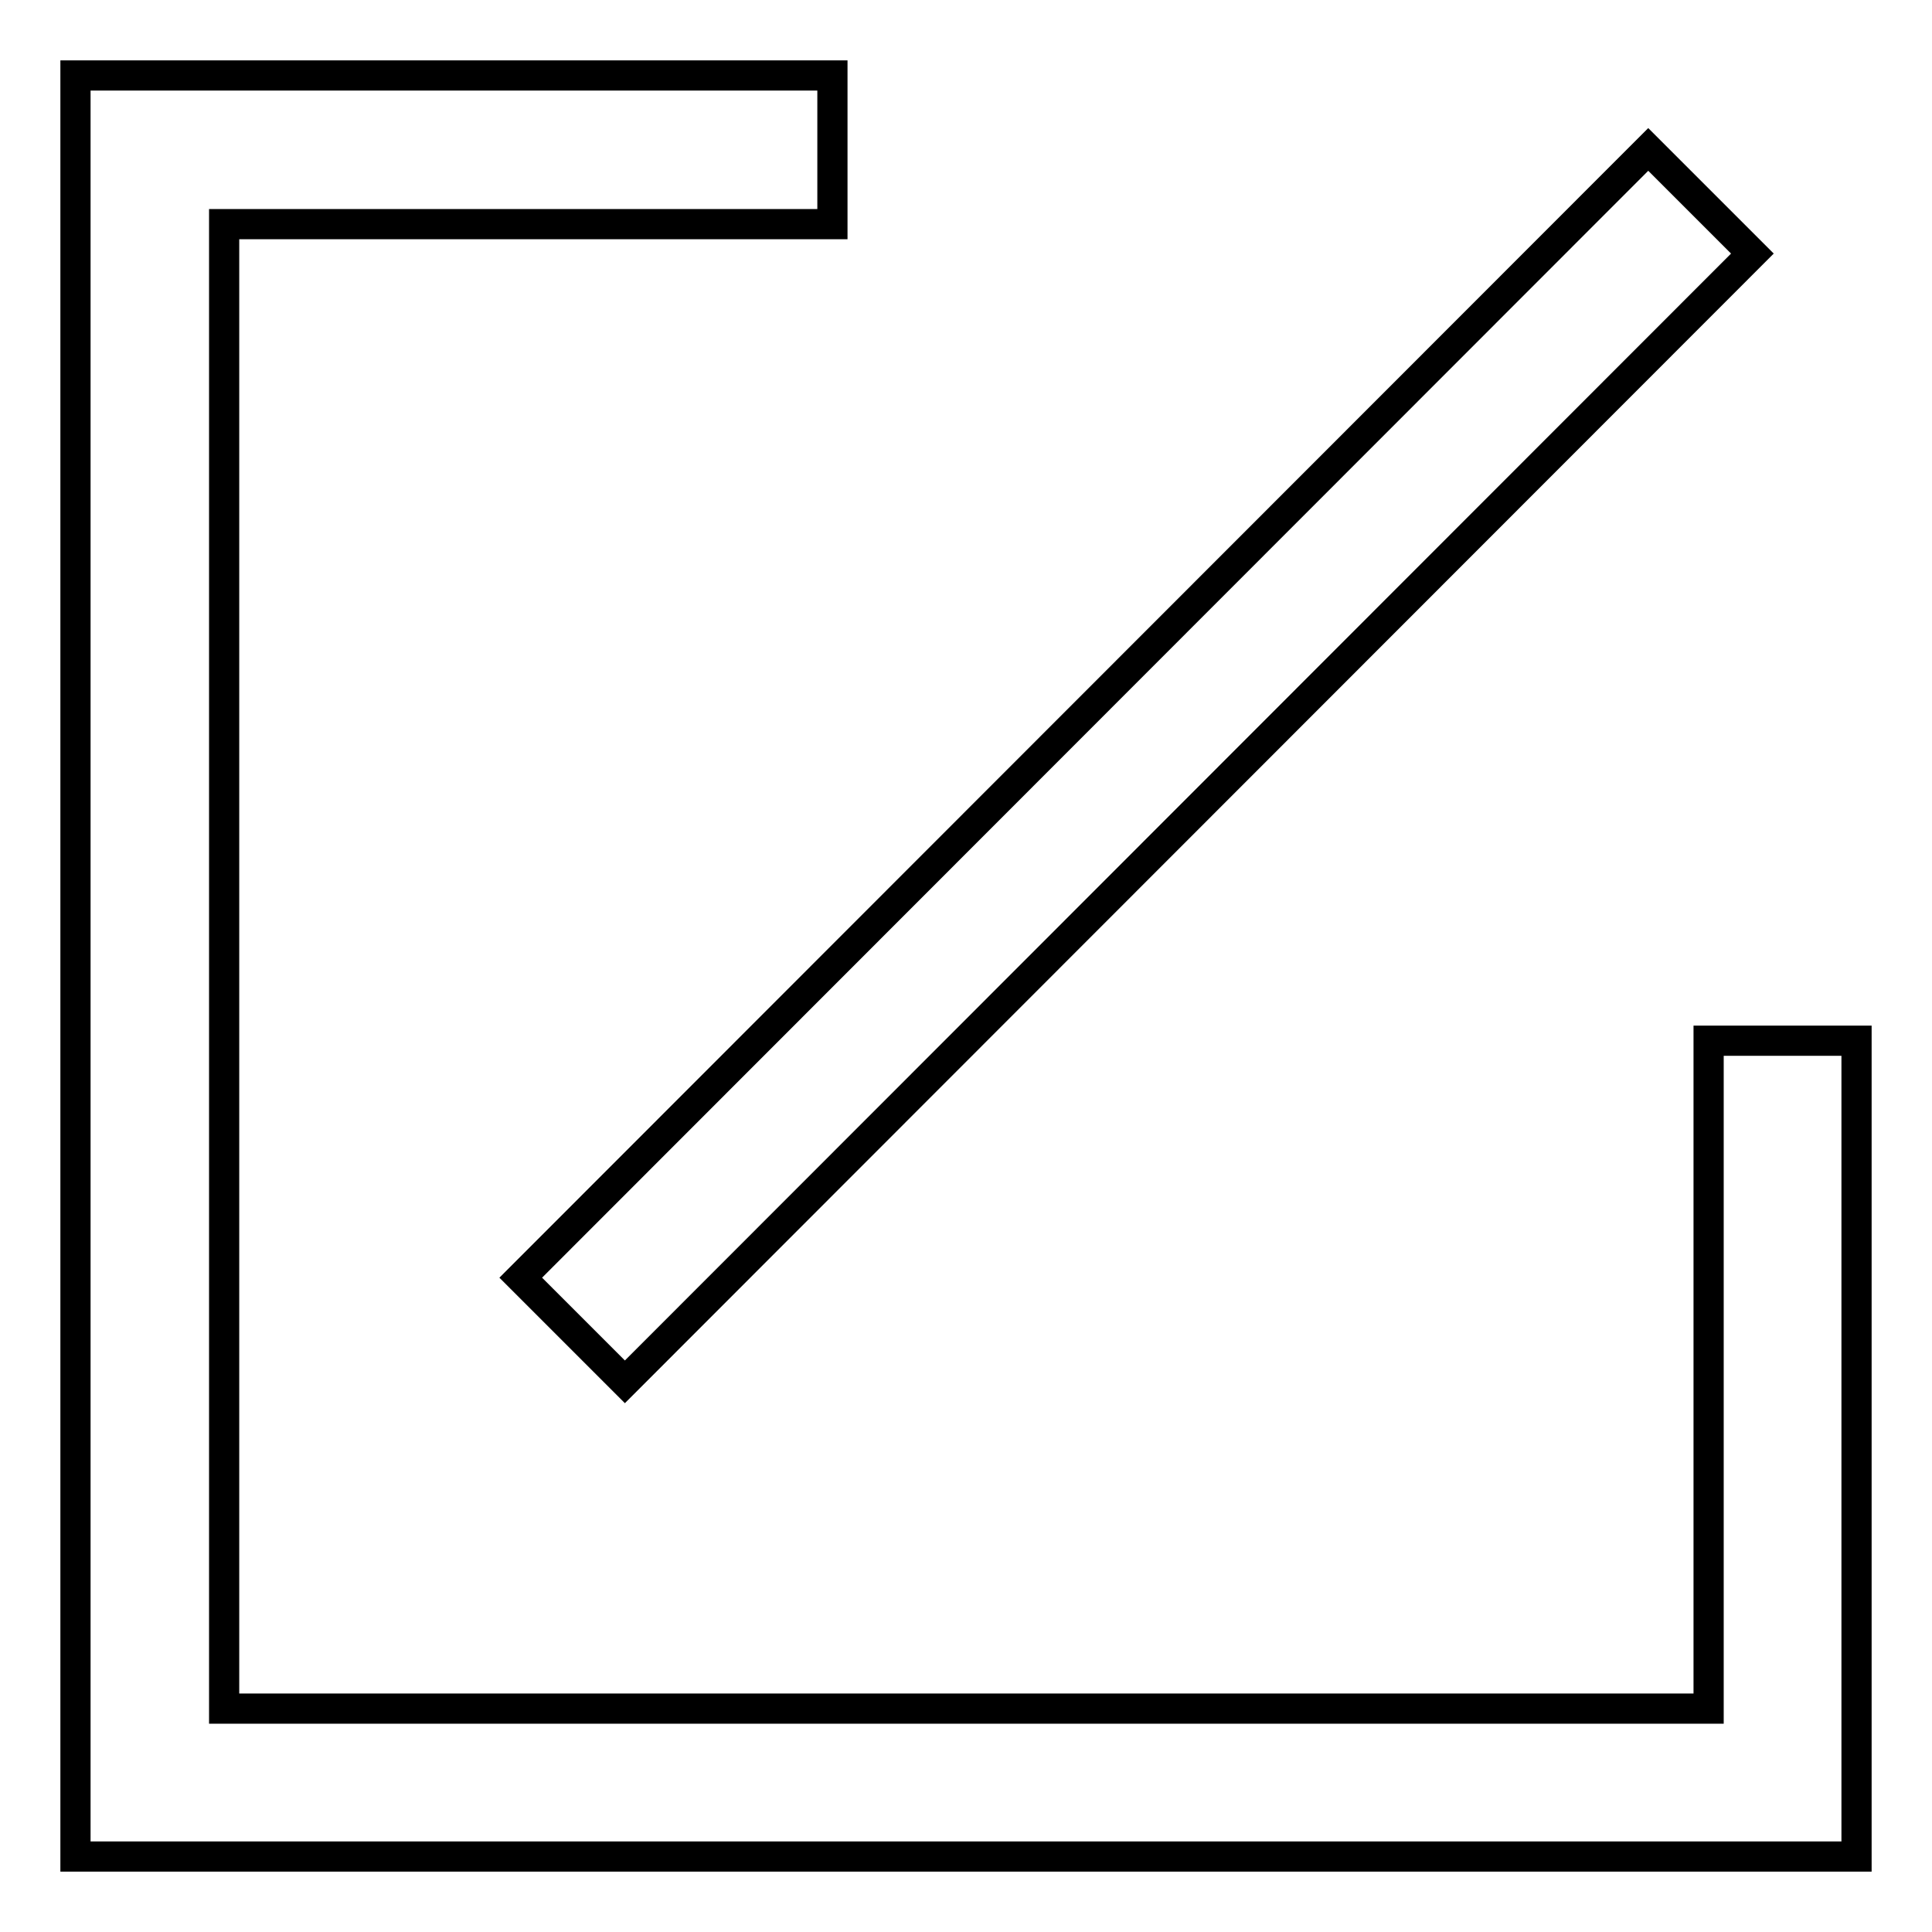 <?xml version="1.0" encoding="utf-8"?>
<!-- Svg Vector Icons : http://www.onlinewebfonts.com/icon -->
<!DOCTYPE svg PUBLIC "-//W3C//DTD SVG 1.1//EN" "http://www.w3.org/Graphics/SVG/1.1/DTD/svg11.dtd">
<svg version="1.1" xmlns="http://www.w3.org/2000/svg" xmlns:xlink="http://www.w3.org/1999/xlink" x="0px" y="0px" viewBox="0 0 256 256" enable-background="new 0 0 256 256" xml:space="preserve">
<g> <path stroke-width="4" fill-opacity="0" stroke="#000000"  d="M246,246H10V10h100.3v19.7H29.7v196.7h196.7v-88.5H246V246z"/> <path stroke-width="4" fill-opacity="0" stroke="#000000"  d="M232.2,33.6l-13.8-13.8L69,169.3l13.8,13.8L232.2,33.6L232.2,33.6z"/></g>
</svg>